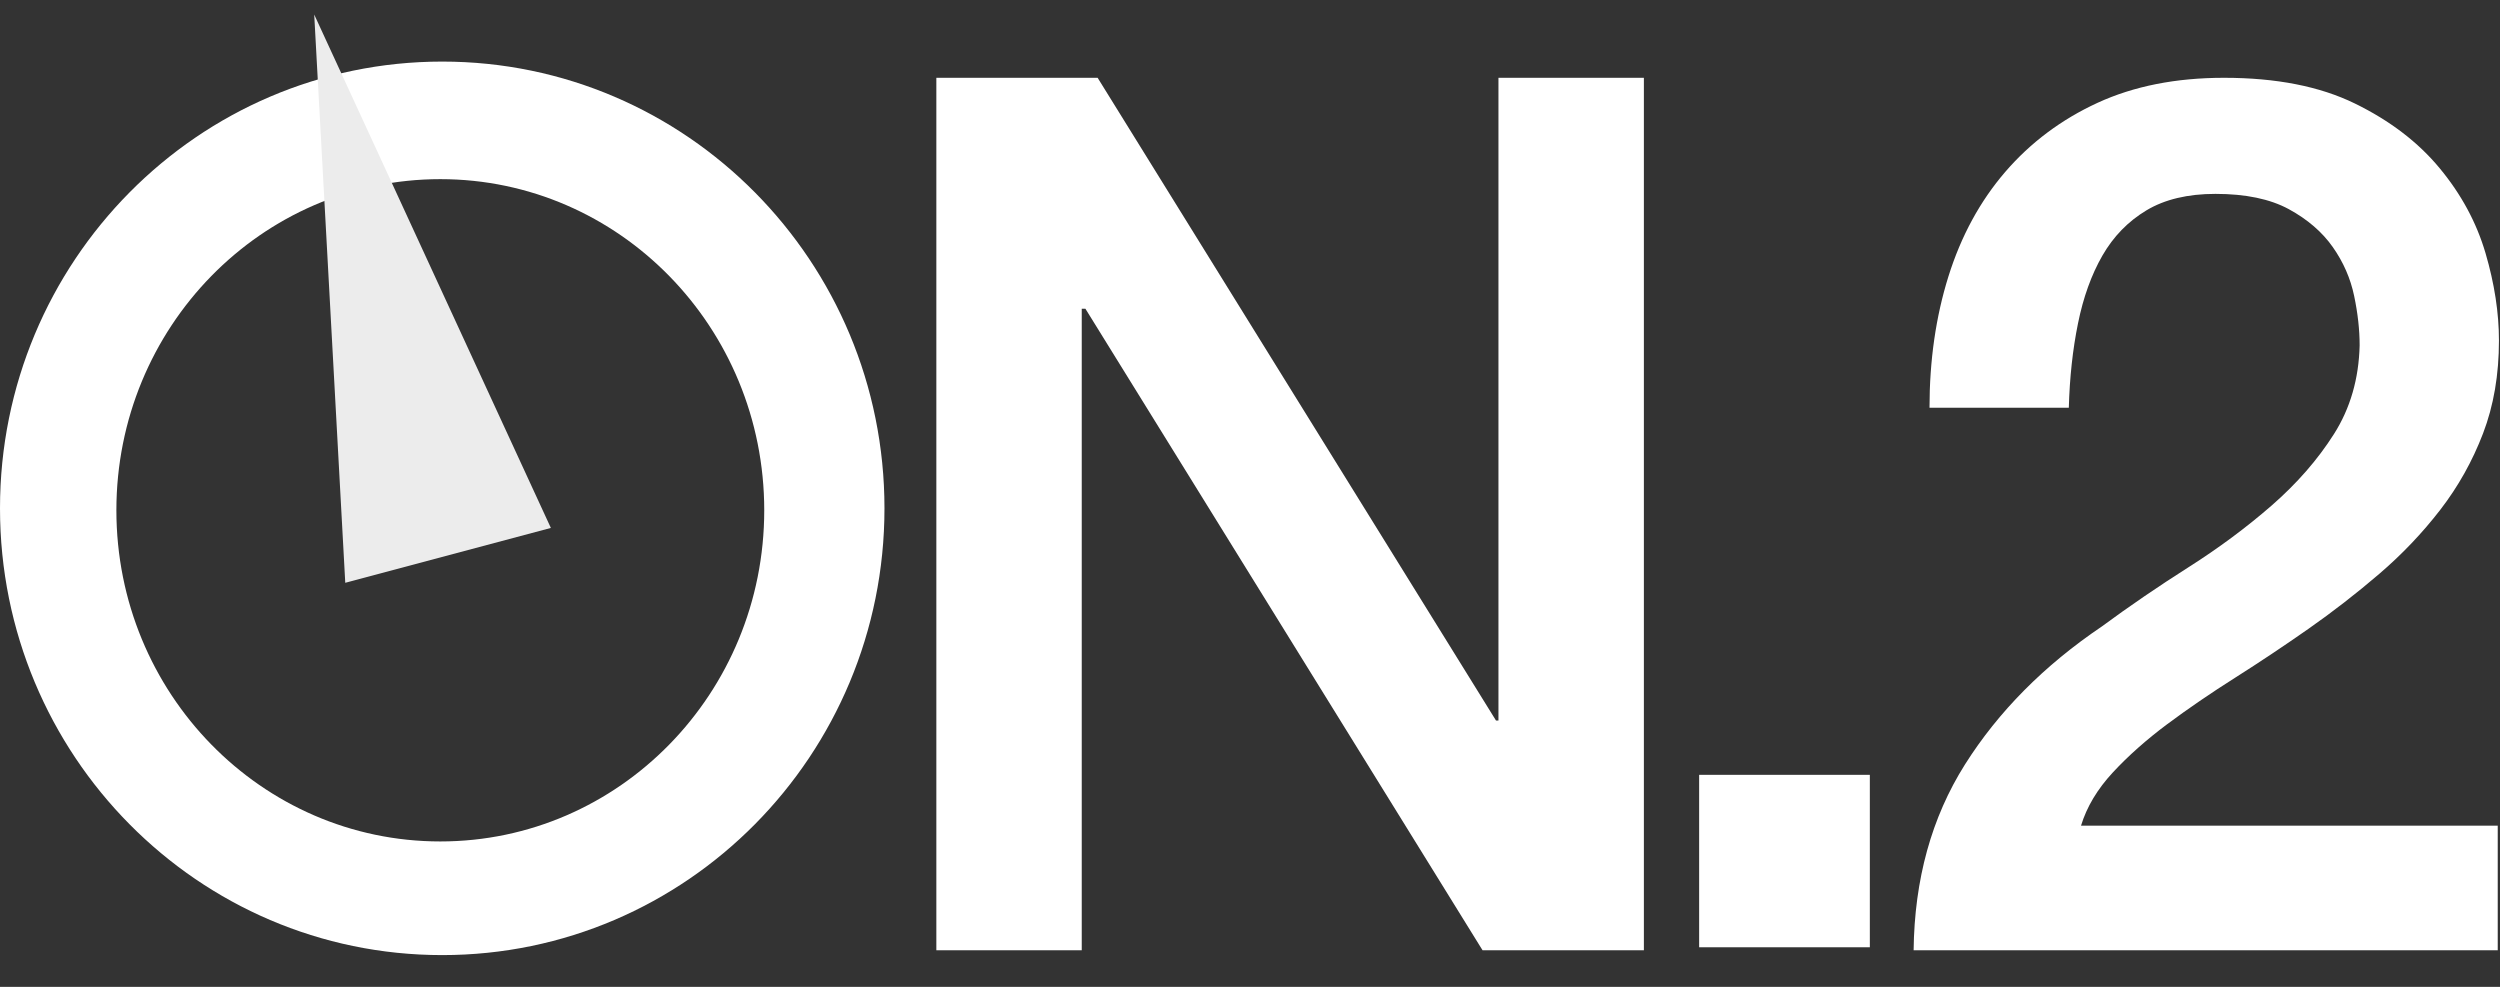 <?xml version="1.0" encoding="UTF-8" standalone="no"?>
<svg width="76px" height="30px" viewBox="0 0 76 30" version="1.1" xmlns="http://www.w3.org/2000/svg" xmlns:xlink="http://www.w3.org/1999/xlink" xmlns:sketch="http://www.bohemiancoding.com/sketch/ns">
    <rect x="0" y="0" width="76" height="30" fill="#333333" stroke="none"/>
    <!-- Generator: Sketch 3.4.2 (15857) - http://www.bohemiancoding.com/sketch -->
    <title>novo_norte_logo_white</title>
    <desc>Created with Sketch.</desc>
    <defs></defs>
    <g id="0000_inicio" stroke="none" stroke-width="1" fill="none" fill-rule="evenodd" sketch:type="MSPage">
        <g id="0000_website_4c-copy" sketch:type="MSArtboardGroup" transform="translate(-98, -3401)">
            <g id="body" sketch:type="MSLayerGroup" transform="translate(-490, -15)">
                <g id="section_5" transform="translate(199, 3189)" sketch:type="MSShapeGroup">
                    <g id="footer">
                        <g id="novo_norte_logo_white" transform="translate(389, 227)">
                            <path d="M13.444,29.035 C20.869,29.035 26.888,22.954 26.888,15.453 C26.888,7.953 20.869,1.872 13.444,1.872 C6.019,1.872 0,7.953 0,15.453 C0,22.954 6.019,29.035 13.444,29.035 Z M13.385,25.58 C18.824,25.58 23.233,21.073 23.233,15.513 C23.233,9.953 18.824,5.446 13.385,5.446 C7.947,5.446 3.538,9.953 3.538,15.513 C3.538,21.073 7.947,25.58 13.385,25.58 Z" id="Oval-1" fill="#FFFFFF"></path>
                            <path d="M10.496,17.717 L16.746,16.049 L9.552,0.442 L10.496,17.717 Z" id="Path-1" fill="#ECECEC"></path>
                            <rect id="Rectangle-2" fill="#FFFFFF" x="51.654" y="23.555" width="5.189" height="5.242"></rect>
                            <path d="M28.465,2.365 L33.368,2.365 L45.479,21.905 L45.553,21.905 L45.553,2.365 L49.974,2.365 L49.974,28.889 L45.07,28.889 L32.997,9.386 L32.885,9.386 L32.885,28.889 L28.465,28.889 L28.465,2.365 Z" id="N" fill="#FFFFFF"></path>
                            <path d="M75.931,28.889 L58.174,28.889 C58.199,26.734 58.719,24.852 59.734,23.242 C60.75,21.633 62.137,20.233 63.895,19.045 C64.737,18.425 65.616,17.825 66.532,17.243 C67.449,16.661 68.291,16.035 69.059,15.367 C69.826,14.698 70.458,13.974 70.953,13.194 C71.448,12.414 71.708,11.516 71.733,10.5 C71.733,10.03 71.678,9.528 71.566,8.996 C71.455,8.463 71.238,7.968 70.916,7.51 C70.594,7.052 70.148,6.668 69.579,6.358 C69.009,6.049 68.266,5.894 67.35,5.894 C66.508,5.894 65.808,6.061 65.251,6.395 C64.694,6.73 64.248,7.188 63.913,7.77 C63.579,8.352 63.331,9.039 63.171,9.832 C63.01,10.624 62.917,11.479 62.892,12.395 L58.657,12.395 C58.657,10.959 58.849,9.627 59.233,8.401 C59.617,7.176 60.192,6.117 60.96,5.225 C61.728,4.334 62.663,3.634 63.765,3.126 C64.867,2.619 66.149,2.365 67.61,2.365 C69.195,2.365 70.52,2.625 71.585,3.145 C72.65,3.665 73.51,4.321 74.166,5.114 C74.823,5.906 75.287,6.767 75.56,7.696 C75.832,8.624 75.968,9.51 75.968,10.352 C75.968,11.392 75.807,12.333 75.485,13.175 C75.163,14.017 74.73,14.791 74.185,15.497 C73.64,16.203 73.021,16.853 72.328,17.447 C71.634,18.042 70.916,18.599 70.173,19.119 C69.43,19.639 68.687,20.134 67.944,20.605 C67.201,21.075 66.514,21.546 65.882,22.016 C65.251,22.487 64.7,22.976 64.229,23.484 C63.759,23.991 63.437,24.53 63.263,25.1 L75.931,25.1 L75.931,28.889 Z" id="2" fill="#FFFFFF"></path>
                        </g>
                    </g>
                </g>
            </g>
        </g>
    </g>
</svg>